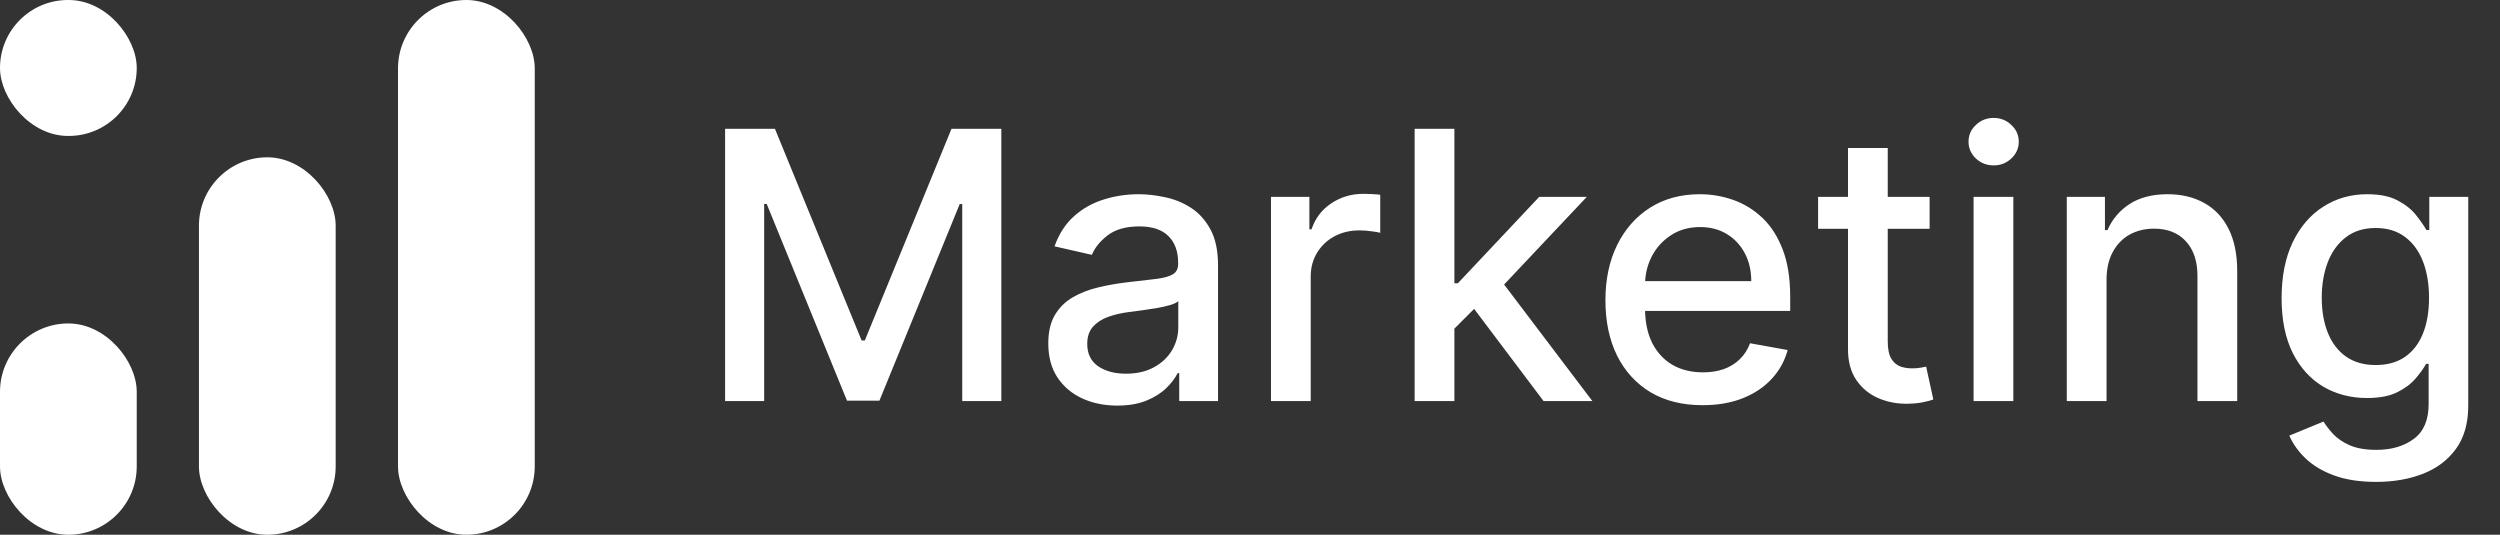 <svg xmlns="http://www.w3.org/2000/svg" width="187" height="40" viewBox="0 0 187 40" fill="none"><rect x="0" y="0" width="187" height="40" fill="#333333" stroke="none"/><g clip-path="url(#clip0_1640_7618)"><rect y="24.194" width="10.228" height="15.806" rx="5.114" fill="white"></rect><rect width="10.228" height="10.168" rx="5.084" fill="white"></rect><rect x="14.881" y="11.767" width="10.228" height="28.233" rx="5.114" fill="white"></rect><rect x="29.771" width="10.228" height="39.999" rx="5.114" fill="white"></rect></g><path d="M54.237 9.636H57.966L64.449 25.466H64.688L71.171 9.636H74.899V30H71.976V15.264H71.787L65.781 29.97H63.355L57.349 15.254H57.16V30H54.237V9.636ZM83.572 30.338C82.604 30.338 81.729 30.159 80.947 29.801C80.165 29.437 79.545 28.91 79.088 28.22C78.637 27.531 78.412 26.686 78.412 25.685C78.412 24.823 78.577 24.114 78.909 23.557C79.24 23 79.688 22.559 80.251 22.234C80.814 21.91 81.444 21.664 82.14 21.499C82.836 21.333 83.546 21.207 84.268 21.121C85.183 21.015 85.925 20.928 86.495 20.862C87.066 20.789 87.48 20.673 87.738 20.514C87.997 20.355 88.126 20.097 88.126 19.739V19.669C88.126 18.801 87.881 18.128 87.39 17.651C86.906 17.173 86.184 16.935 85.223 16.935C84.222 16.935 83.433 17.157 82.856 17.601C82.286 18.038 81.892 18.526 81.673 19.062L78.879 18.426C79.21 17.498 79.694 16.749 80.331 16.179C80.974 15.602 81.713 15.185 82.548 14.926C83.383 14.661 84.261 14.528 85.183 14.528C85.793 14.528 86.439 14.601 87.122 14.747C87.811 14.886 88.454 15.145 89.051 15.523C89.654 15.901 90.148 16.441 90.532 17.143C90.917 17.84 91.109 18.744 91.109 19.858V30H88.206V27.912H88.086C87.894 28.296 87.606 28.674 87.221 29.046C86.837 29.417 86.343 29.725 85.74 29.97C85.136 30.215 84.414 30.338 83.572 30.338ZM84.218 27.952C85.04 27.952 85.743 27.789 86.326 27.465C86.916 27.14 87.364 26.715 87.669 26.192C87.98 25.662 88.136 25.095 88.136 24.491V22.523C88.03 22.629 87.825 22.728 87.519 22.821C87.221 22.907 86.88 22.983 86.495 23.05C86.111 23.109 85.736 23.166 85.372 23.219C85.007 23.265 84.702 23.305 84.457 23.338C83.88 23.411 83.353 23.534 82.876 23.706C82.405 23.878 82.028 24.127 81.743 24.452C81.464 24.77 81.325 25.194 81.325 25.724C81.325 26.46 81.597 27.017 82.14 27.395C82.684 27.766 83.376 27.952 84.218 27.952ZM95.069 30V14.727H97.942V17.153H98.102C98.38 16.331 98.871 15.685 99.573 15.214C100.282 14.737 101.085 14.499 101.979 14.499C102.165 14.499 102.384 14.505 102.636 14.518C102.894 14.532 103.096 14.548 103.242 14.568V17.412C103.123 17.379 102.911 17.342 102.606 17.303C102.301 17.256 101.996 17.233 101.691 17.233C100.988 17.233 100.362 17.382 99.812 17.68C99.268 17.972 98.837 18.38 98.519 18.903C98.201 19.421 98.042 20.01 98.042 20.673V30H95.069ZM108.549 24.82L108.529 21.19H109.047L115.132 14.727H118.691L111.751 22.085H111.284L108.549 24.82ZM105.815 30V9.636H108.788V30H105.815ZM115.46 30L109.991 22.741L112.039 20.663L119.109 30H115.46ZM127.354 30.308C125.85 30.308 124.554 29.987 123.467 29.344C122.386 28.694 121.551 27.783 120.961 26.609C120.378 25.43 120.086 24.047 120.086 22.463C120.086 20.899 120.378 19.52 120.961 18.327C121.551 17.134 122.373 16.202 123.427 15.533C124.487 14.863 125.727 14.528 127.146 14.528C128.007 14.528 128.843 14.671 129.651 14.956C130.46 15.241 131.186 15.688 131.829 16.298C132.472 16.908 132.979 17.7 133.35 18.675C133.721 19.642 133.907 20.819 133.907 22.204V23.259H121.766V21.031H130.994C130.994 20.249 130.835 19.556 130.516 18.953C130.198 18.343 129.751 17.863 129.174 17.511C128.604 17.16 127.934 16.984 127.165 16.984C126.33 16.984 125.601 17.19 124.978 17.601C124.362 18.005 123.884 18.535 123.546 19.192C123.215 19.841 123.049 20.547 123.049 21.31V23.05C123.049 24.07 123.228 24.939 123.586 25.655C123.951 26.371 124.458 26.918 125.107 27.296C125.757 27.667 126.516 27.852 127.384 27.852C127.948 27.852 128.461 27.773 128.925 27.614C129.389 27.448 129.79 27.203 130.129 26.878C130.467 26.553 130.725 26.152 130.904 25.675L133.718 26.182C133.493 27.01 133.088 27.736 132.505 28.359C131.928 28.976 131.202 29.456 130.327 29.801C129.459 30.139 128.468 30.308 127.354 30.308ZM144.335 14.727V17.114H135.993V14.727H144.335ZM138.23 11.068H141.203V25.516C141.203 26.092 141.289 26.526 141.461 26.818C141.634 27.103 141.856 27.299 142.127 27.405C142.406 27.504 142.708 27.554 143.032 27.554C143.271 27.554 143.48 27.537 143.659 27.504C143.838 27.471 143.977 27.445 144.076 27.425L144.613 29.881C144.441 29.947 144.196 30.013 143.877 30.079C143.559 30.152 143.162 30.192 142.684 30.199C141.902 30.212 141.173 30.073 140.497 29.781C139.821 29.49 139.274 29.039 138.856 28.429C138.439 27.819 138.23 27.053 138.23 26.132V11.068ZM147.624 30V14.727H150.597V30H147.624ZM149.125 12.371C148.608 12.371 148.164 12.198 147.793 11.854C147.428 11.502 147.246 11.085 147.246 10.601C147.246 10.11 147.428 9.693 147.793 9.348C148.164 8.997 148.608 8.821 149.125 8.821C149.642 8.821 150.083 8.997 150.447 9.348C150.819 9.693 151.004 10.11 151.004 10.601C151.004 11.085 150.819 11.502 150.447 11.854C150.083 12.198 149.642 12.371 149.125 12.371ZM157.569 20.932V30H154.596V14.727H157.45V17.213H157.639C157.99 16.404 158.54 15.755 159.289 15.264C160.045 14.774 160.996 14.528 162.143 14.528C163.184 14.528 164.095 14.747 164.877 15.185C165.66 15.616 166.266 16.259 166.697 17.114C167.128 17.969 167.343 19.026 167.343 20.285V30H164.37V20.643C164.37 19.537 164.082 18.671 163.505 18.048C162.929 17.419 162.136 17.104 161.129 17.104C160.44 17.104 159.826 17.253 159.289 17.551C158.759 17.849 158.338 18.287 158.027 18.864C157.722 19.434 157.569 20.123 157.569 20.932ZM177.734 36.045C176.521 36.045 175.477 35.886 174.602 35.568C173.734 35.25 173.024 34.829 172.474 34.305C171.924 33.782 171.513 33.208 171.241 32.585L173.797 31.531C173.975 31.823 174.214 32.131 174.512 32.456C174.817 32.787 175.228 33.069 175.745 33.301C176.269 33.533 176.942 33.649 177.764 33.649C178.891 33.649 179.822 33.374 180.558 32.824C181.294 32.28 181.662 31.412 181.662 30.219V27.216H181.473C181.294 27.541 181.035 27.902 180.697 28.3C180.366 28.697 179.908 29.042 179.325 29.334C178.742 29.625 177.983 29.771 177.048 29.771C175.842 29.771 174.754 29.49 173.787 28.926C172.825 28.356 172.063 27.517 171.5 26.41C170.943 25.297 170.664 23.928 170.664 22.304C170.664 20.68 170.94 19.288 171.49 18.128C172.047 16.968 172.809 16.079 173.777 15.463C174.744 14.84 175.842 14.528 177.068 14.528C178.016 14.528 178.781 14.688 179.365 15.006C179.948 15.317 180.402 15.682 180.727 16.099C181.058 16.517 181.314 16.885 181.493 17.203H181.711V14.727H184.625V30.338C184.625 31.651 184.32 32.728 183.71 33.57C183.1 34.411 182.275 35.035 181.234 35.439C180.2 35.843 179.033 36.045 177.734 36.045ZM177.704 27.305C178.559 27.305 179.282 27.107 179.872 26.709C180.468 26.305 180.919 25.728 181.224 24.979C181.536 24.223 181.691 23.318 181.691 22.264C181.691 21.237 181.539 20.332 181.234 19.55C180.929 18.767 180.482 18.158 179.892 17.72C179.302 17.276 178.573 17.054 177.704 17.054C176.809 17.054 176.064 17.286 175.467 17.75C174.87 18.207 174.42 18.831 174.115 19.619C173.816 20.408 173.667 21.29 173.667 22.264C173.667 23.265 173.82 24.143 174.125 24.899C174.43 25.655 174.88 26.245 175.477 26.669C176.08 27.093 176.823 27.305 177.704 27.305Z" fill="white"></path><defs><clipPath id="clip0_1640_7618"><rect width="40" height="40" fill="white"></rect></clipPath></defs></svg>